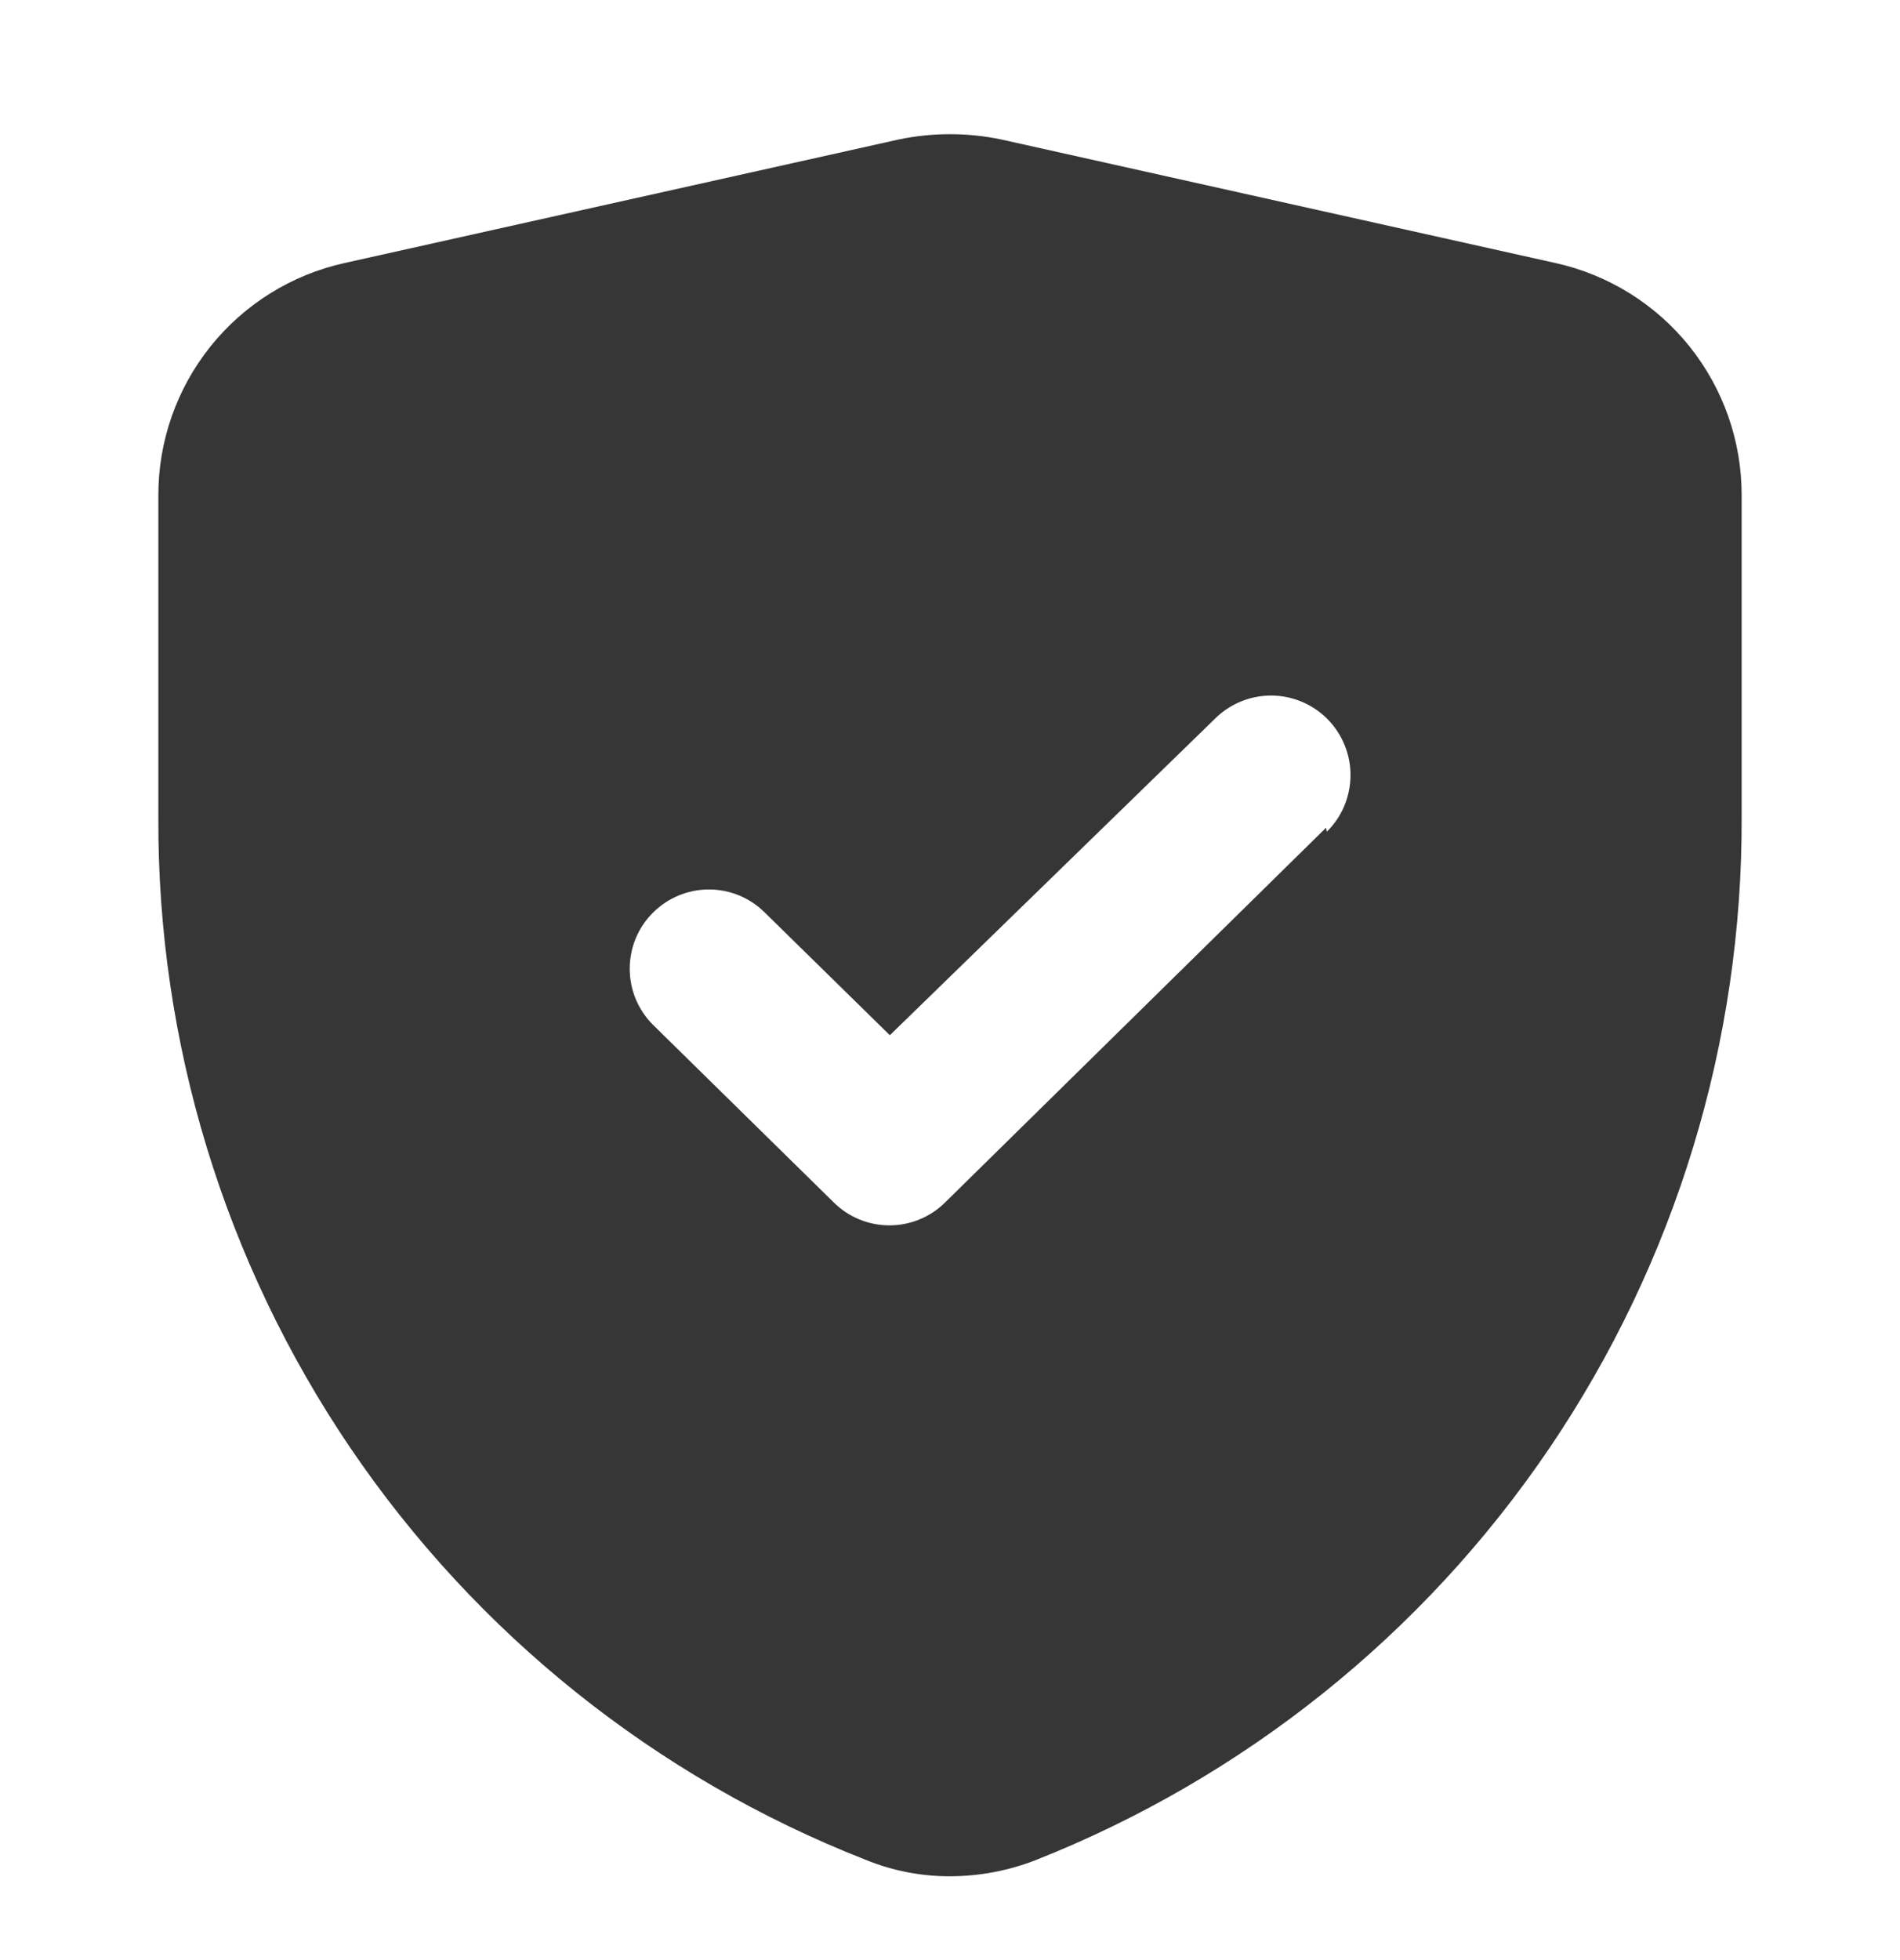 <svg width="32" height="33" viewBox="0 0 32 33" fill="none" xmlns="http://www.w3.org/2000/svg">
<path d="M26.2 4.429L16.867 2.349C16.295 2.229 15.705 2.229 15.133 2.349L5.8 4.429C4.911 4.626 4.116 5.121 3.546 5.831C2.977 6.542 2.666 7.425 2.667 8.336V13.762C2.65 17.547 3.778 21.248 5.903 24.38C8.028 27.511 11.05 29.927 14.573 31.309C15.026 31.495 15.511 31.59 16 31.589C16.488 31.588 16.971 31.498 17.427 31.323C20.948 29.934 23.969 27.516 26.094 24.383C28.218 21.249 29.347 17.548 29.333 13.762V8.336C29.334 7.425 29.023 6.542 28.454 5.831C27.884 5.121 27.089 4.626 26.2 4.429ZM22.333 13.936L15.92 20.242C15.67 20.491 15.332 20.63 14.98 20.63C14.628 20.63 14.29 20.491 14.04 20.242L11 17.256C10.875 17.132 10.776 16.984 10.708 16.822C10.64 16.659 10.606 16.485 10.606 16.309C10.606 16.133 10.64 15.959 10.708 15.796C10.776 15.634 10.875 15.486 11 15.363C11.25 15.114 11.588 14.975 11.94 14.975C12.292 14.975 12.63 15.114 12.88 15.363L14.987 17.429L20.467 12.096C20.592 11.972 20.74 11.875 20.903 11.809C21.066 11.742 21.24 11.709 21.416 11.71C21.592 11.712 21.766 11.747 21.928 11.816C22.09 11.884 22.237 11.984 22.36 12.109C22.483 12.234 22.581 12.383 22.647 12.546C22.713 12.708 22.747 12.883 22.745 13.059C22.744 13.234 22.708 13.408 22.64 13.57C22.572 13.732 22.472 13.879 22.347 14.002L22.333 13.936Z" fill="#363636"/>
</svg>
